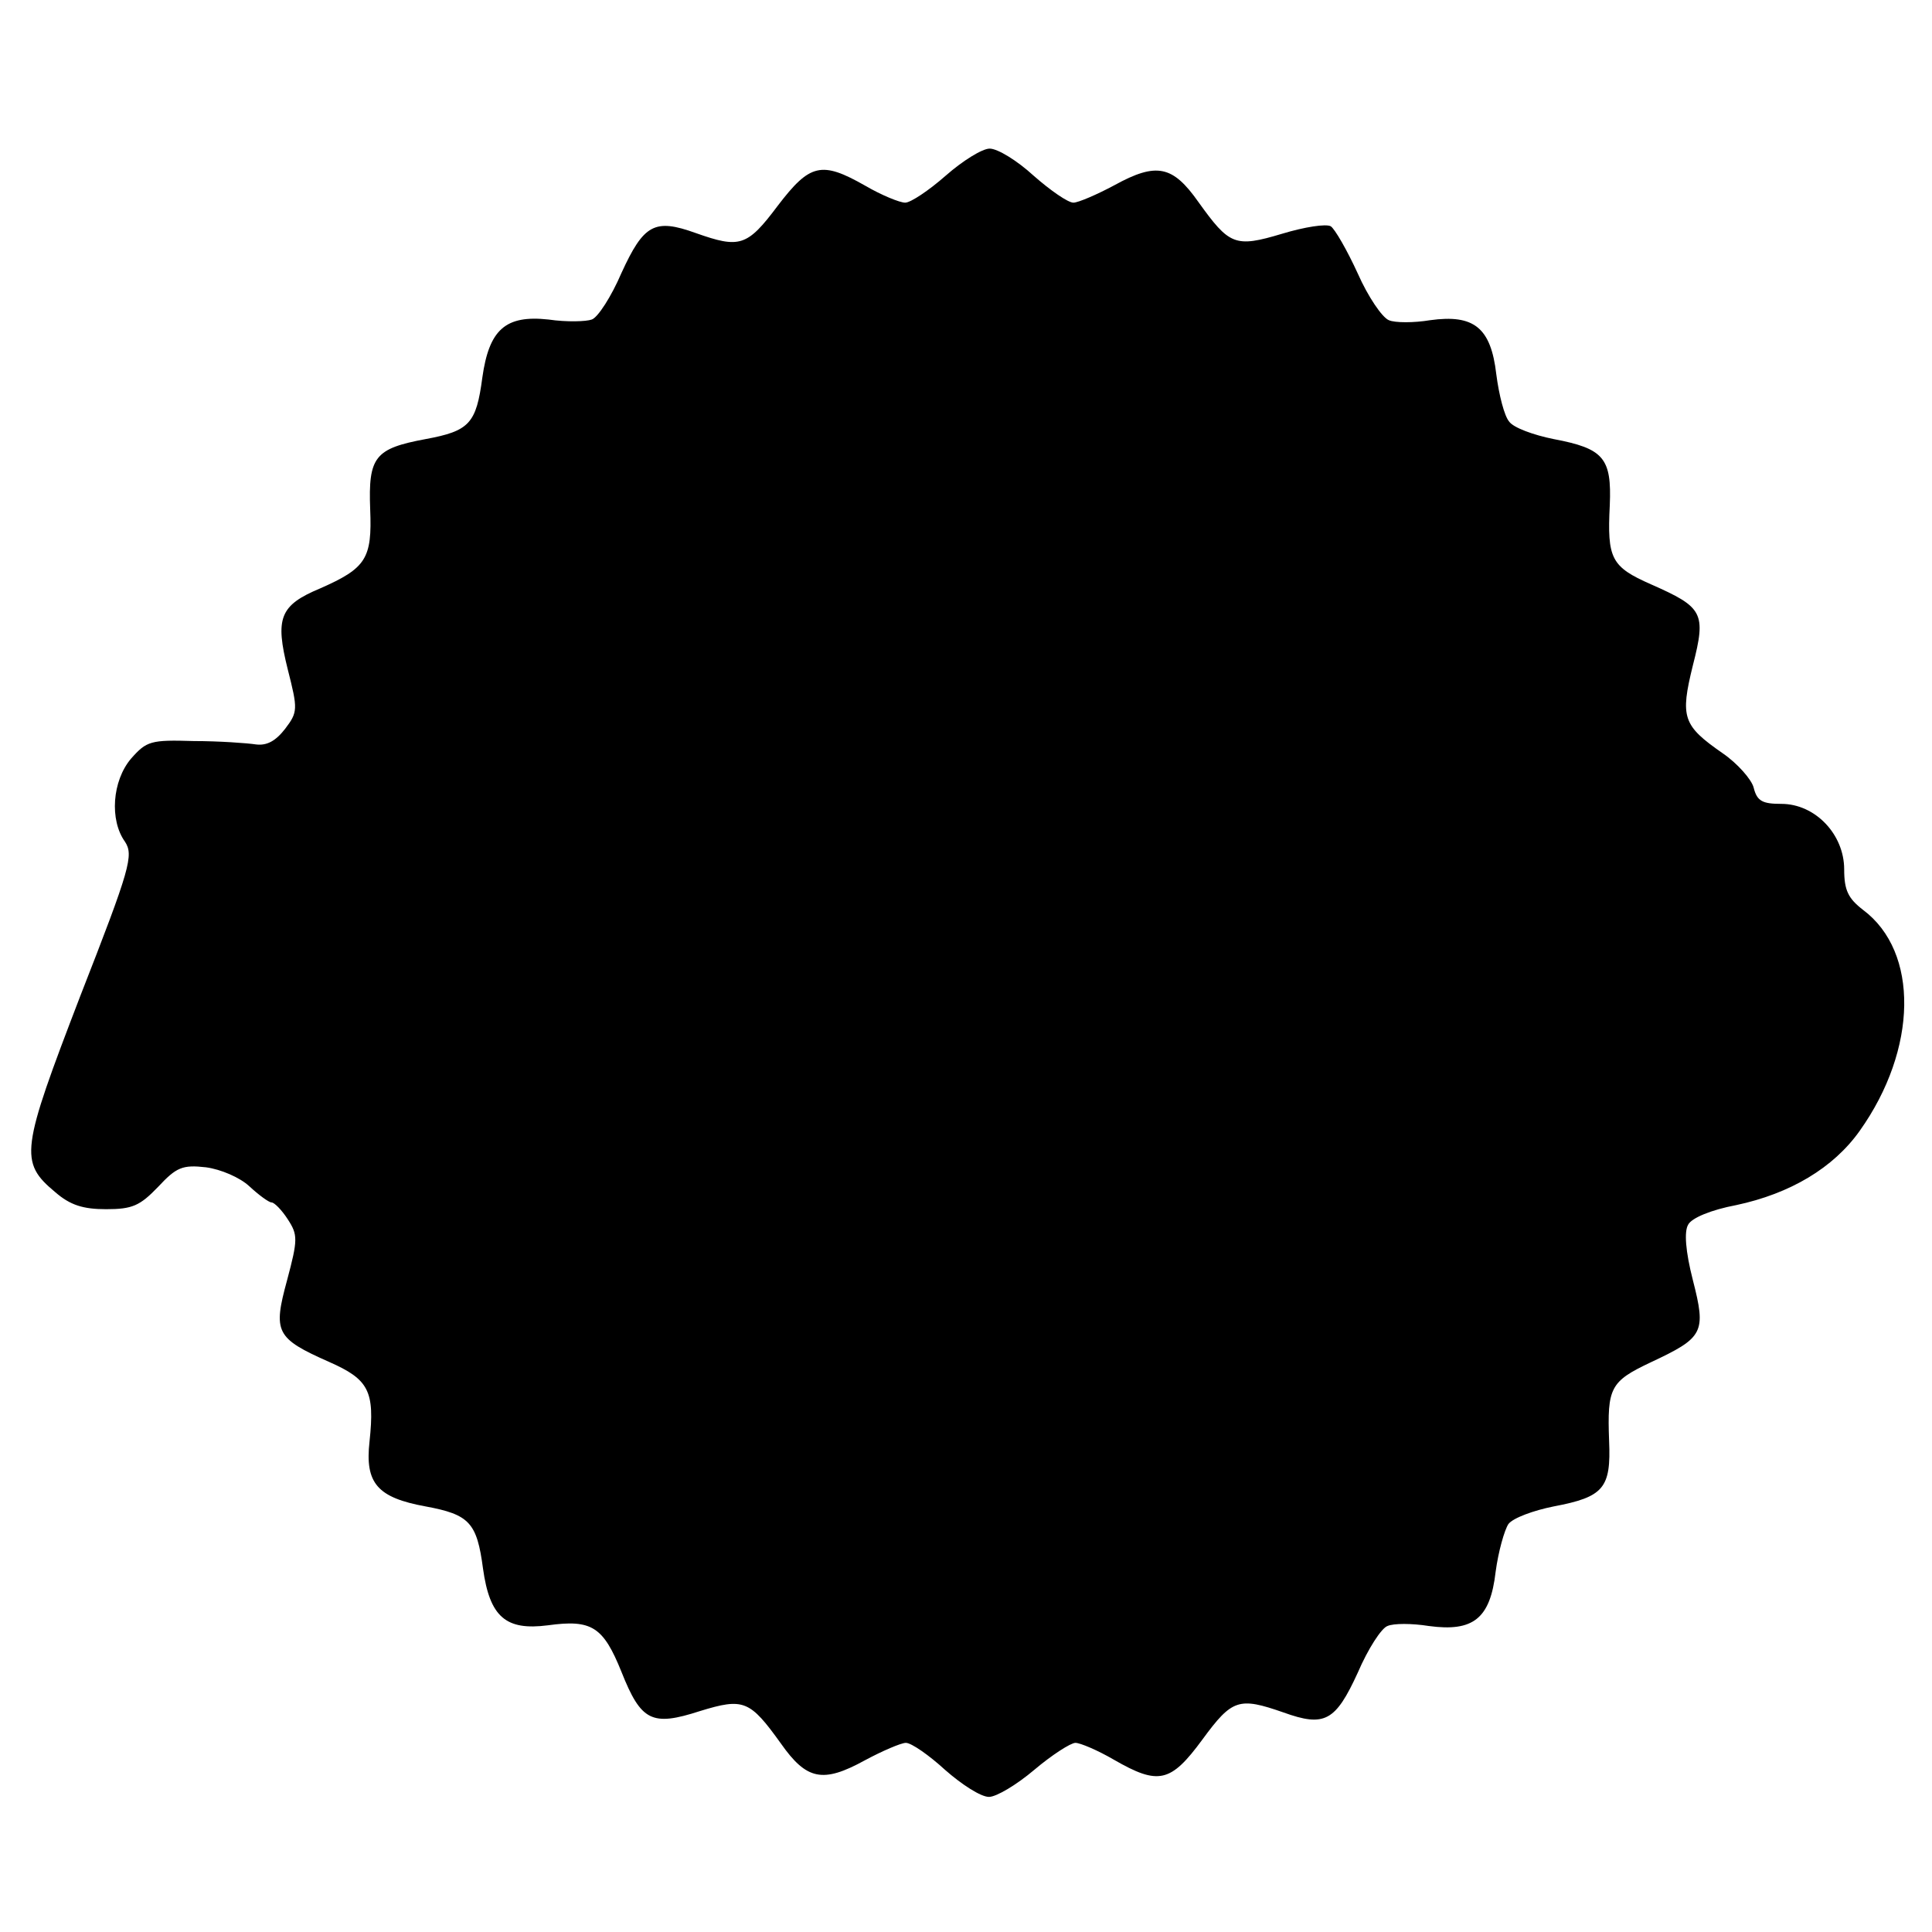 <?xml version="1.0" standalone="no"?>
<!DOCTYPE svg PUBLIC "-//W3C//DTD SVG 20010904//EN"
 "http://www.w3.org/TR/2001/REC-SVG-20010904/DTD/svg10.dtd">
<svg version="1.0" xmlns="http://www.w3.org/2000/svg"
 width="286pt" height="286pt" viewBox="0 0 286 286"
 preserveAspectRatio="xMidYMid meet">
<g transform="translate(0,286) scale(0.1,-0.1)"
fill="#000000" stroke="none">
<path d="M1400 2600 c-25 -22 -52 -40 -60 -40 -8 0 -35 11 -59 25 -65 37 -82
33 -130 -30 -45 -60 -56 -63 -121 -40 -61 22 -77 13 -110 -59 -15 -35 -35 -66
-44 -69 -8 -3 -37 -4 -64 0 -64 7 -88 -15 -98 -86 -9 -68 -19 -79 -84 -91 -75
-14 -85 -26 -82 -104 3 -73 -6 -87 -74 -117 -60 -25 -67 -44 -48 -120 15 -59
15 -63 -4 -88 -14 -18 -27 -25 -43 -23 -13 2 -55 5 -92 5 -64 2 -70 0 -93 -26
-28 -33 -32 -91 -9 -123 13 -20 8 -39 -66 -228 -88 -229 -91 -246 -37 -291 22
-19 41 -25 75 -25 39 0 50 5 77 33 27 29 36 33 71 29 22 -3 50 -15 64 -28 14
-13 29 -24 33 -24 4 0 15 -11 24 -25 15 -23 15 -30 -1 -90 -21 -77 -17 -86 62
-121 59 -26 68 -43 60 -118 -7 -62 12 -83 83 -96 65 -12 76 -24 85 -92 10 -72
34 -92 96 -84 65 9 82 -2 109 -69 29 -73 45 -81 116 -58 65 20 74 16 120 -48
38 -54 62 -59 124 -25 26 14 54 26 61 26 8 0 34 -18 58 -40 25 -22 53 -40 65
-40 11 0 41 18 67 40 26 22 54 40 61 40 7 0 33 -11 57 -25 66 -38 84 -34 131
30 44 60 54 63 120 40 61 -22 77 -13 110 59 15 35 35 66 44 69 9 4 36 4 61 0
66 -9 91 11 99 80 4 30 13 62 19 71 7 9 37 20 67 26 74 14 85 27 82 97 -3 79
2 88 61 116 79 37 83 44 63 122 -11 43 -13 72 -7 82 5 10 34 22 71 29 80 17
144 55 183 110 86 121 88 265 5 327 -22 17 -28 29 -28 60 0 52 -43 97 -93 97
-28 0 -36 4 -41 24 -3 12 -24 36 -46 51 -59 41 -63 53 -44 130 20 78 15 86
-62 120 -59 26 -65 38 -61 117 3 70 -9 84 -83 98 -30 6 -60 17 -66 26 -7 8
-15 39 -19 70 -8 69 -33 89 -98 80 -24 -4 -52 -4 -61 0 -10 4 -31 35 -46 69
-16 35 -34 66 -40 70 -7 4 -39 -1 -72 -11 -70 -21 -78 -17 -124 47 -38 54 -62
59 -124 25 -26 -14 -54 -26 -61 -26 -8 0 -34 18 -59 40 -24 22 -53 40 -65 40
-11 0 -40 -18 -65 -40z"/>
</g>
</svg>
